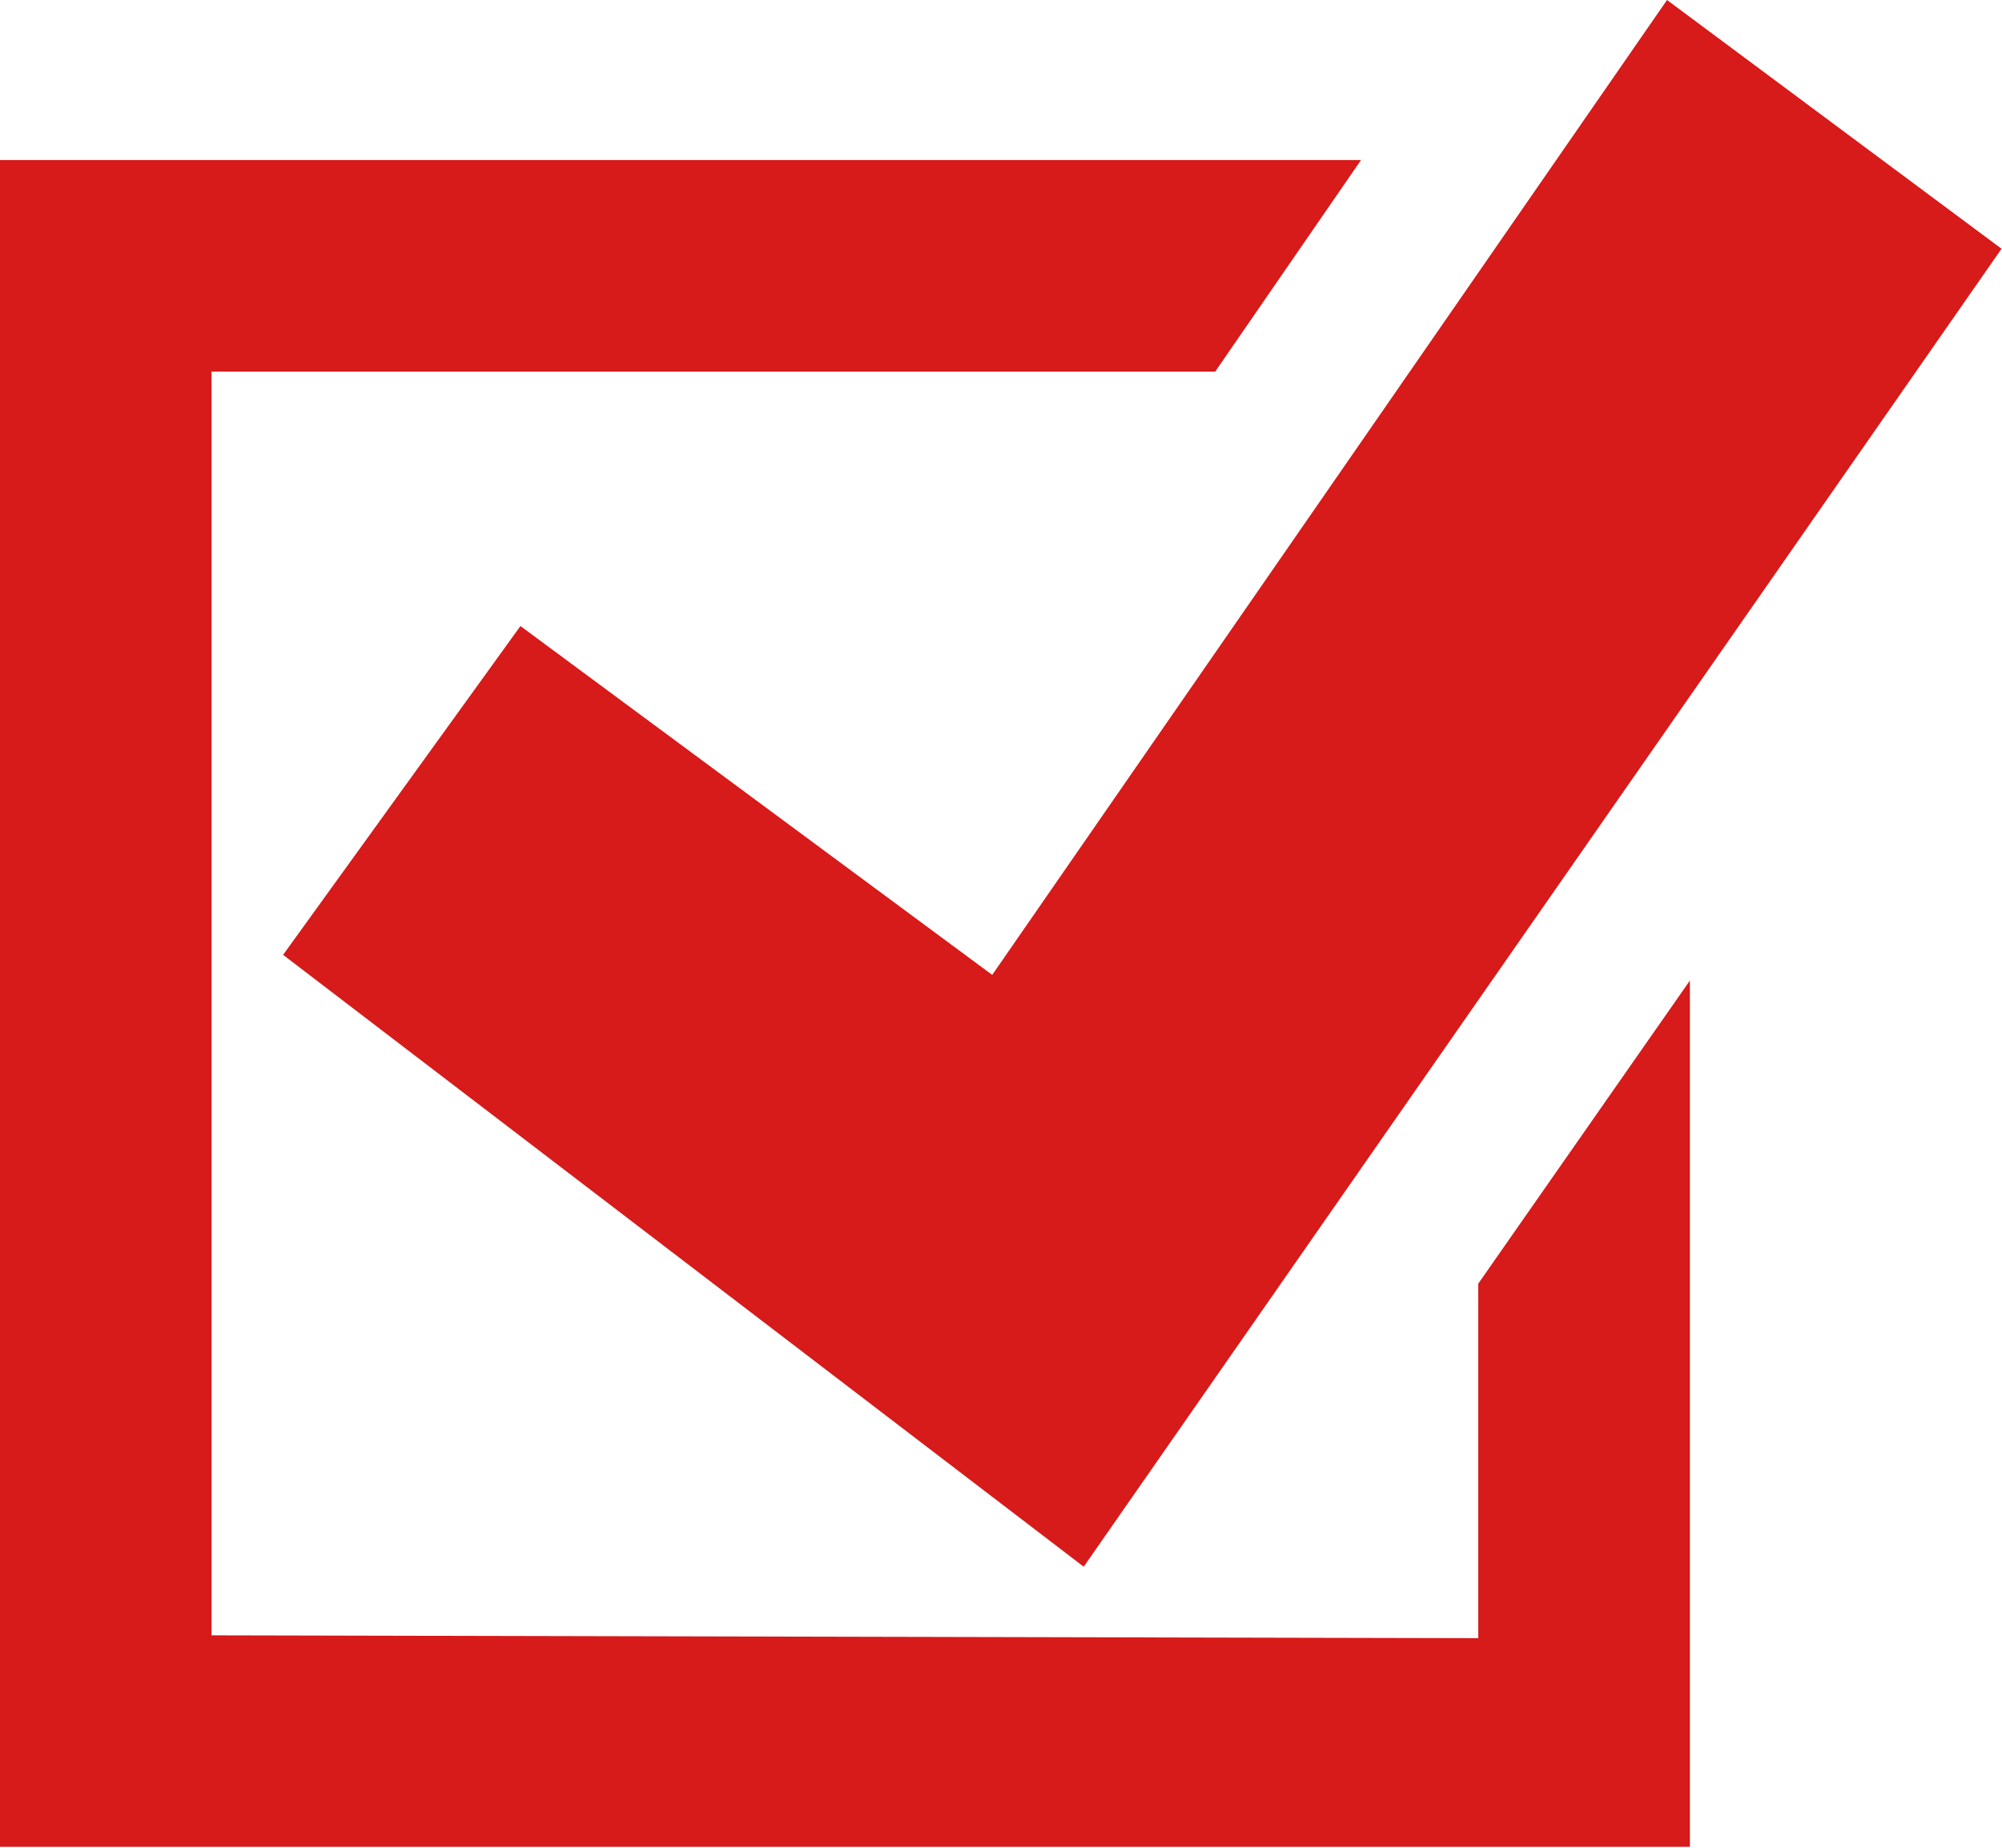 <?xml version="1.0" encoding="UTF-8"?> <svg xmlns="http://www.w3.org/2000/svg" width="547" height="505" viewBox="0 0 547 505" fill="none"> <path d="M403.9 350.775L461.725 267.95V504.675H0V43.725H371.875L332.025 101.55H57.8V446.875L403.9 447.65V350.775ZM455.475 0L271.1 266.4L142.2 171.075L77.35 260.925L296.1 428.125L546.875 67.975L455.475 0Z" fill="#D71A1A"></path> </svg> 
